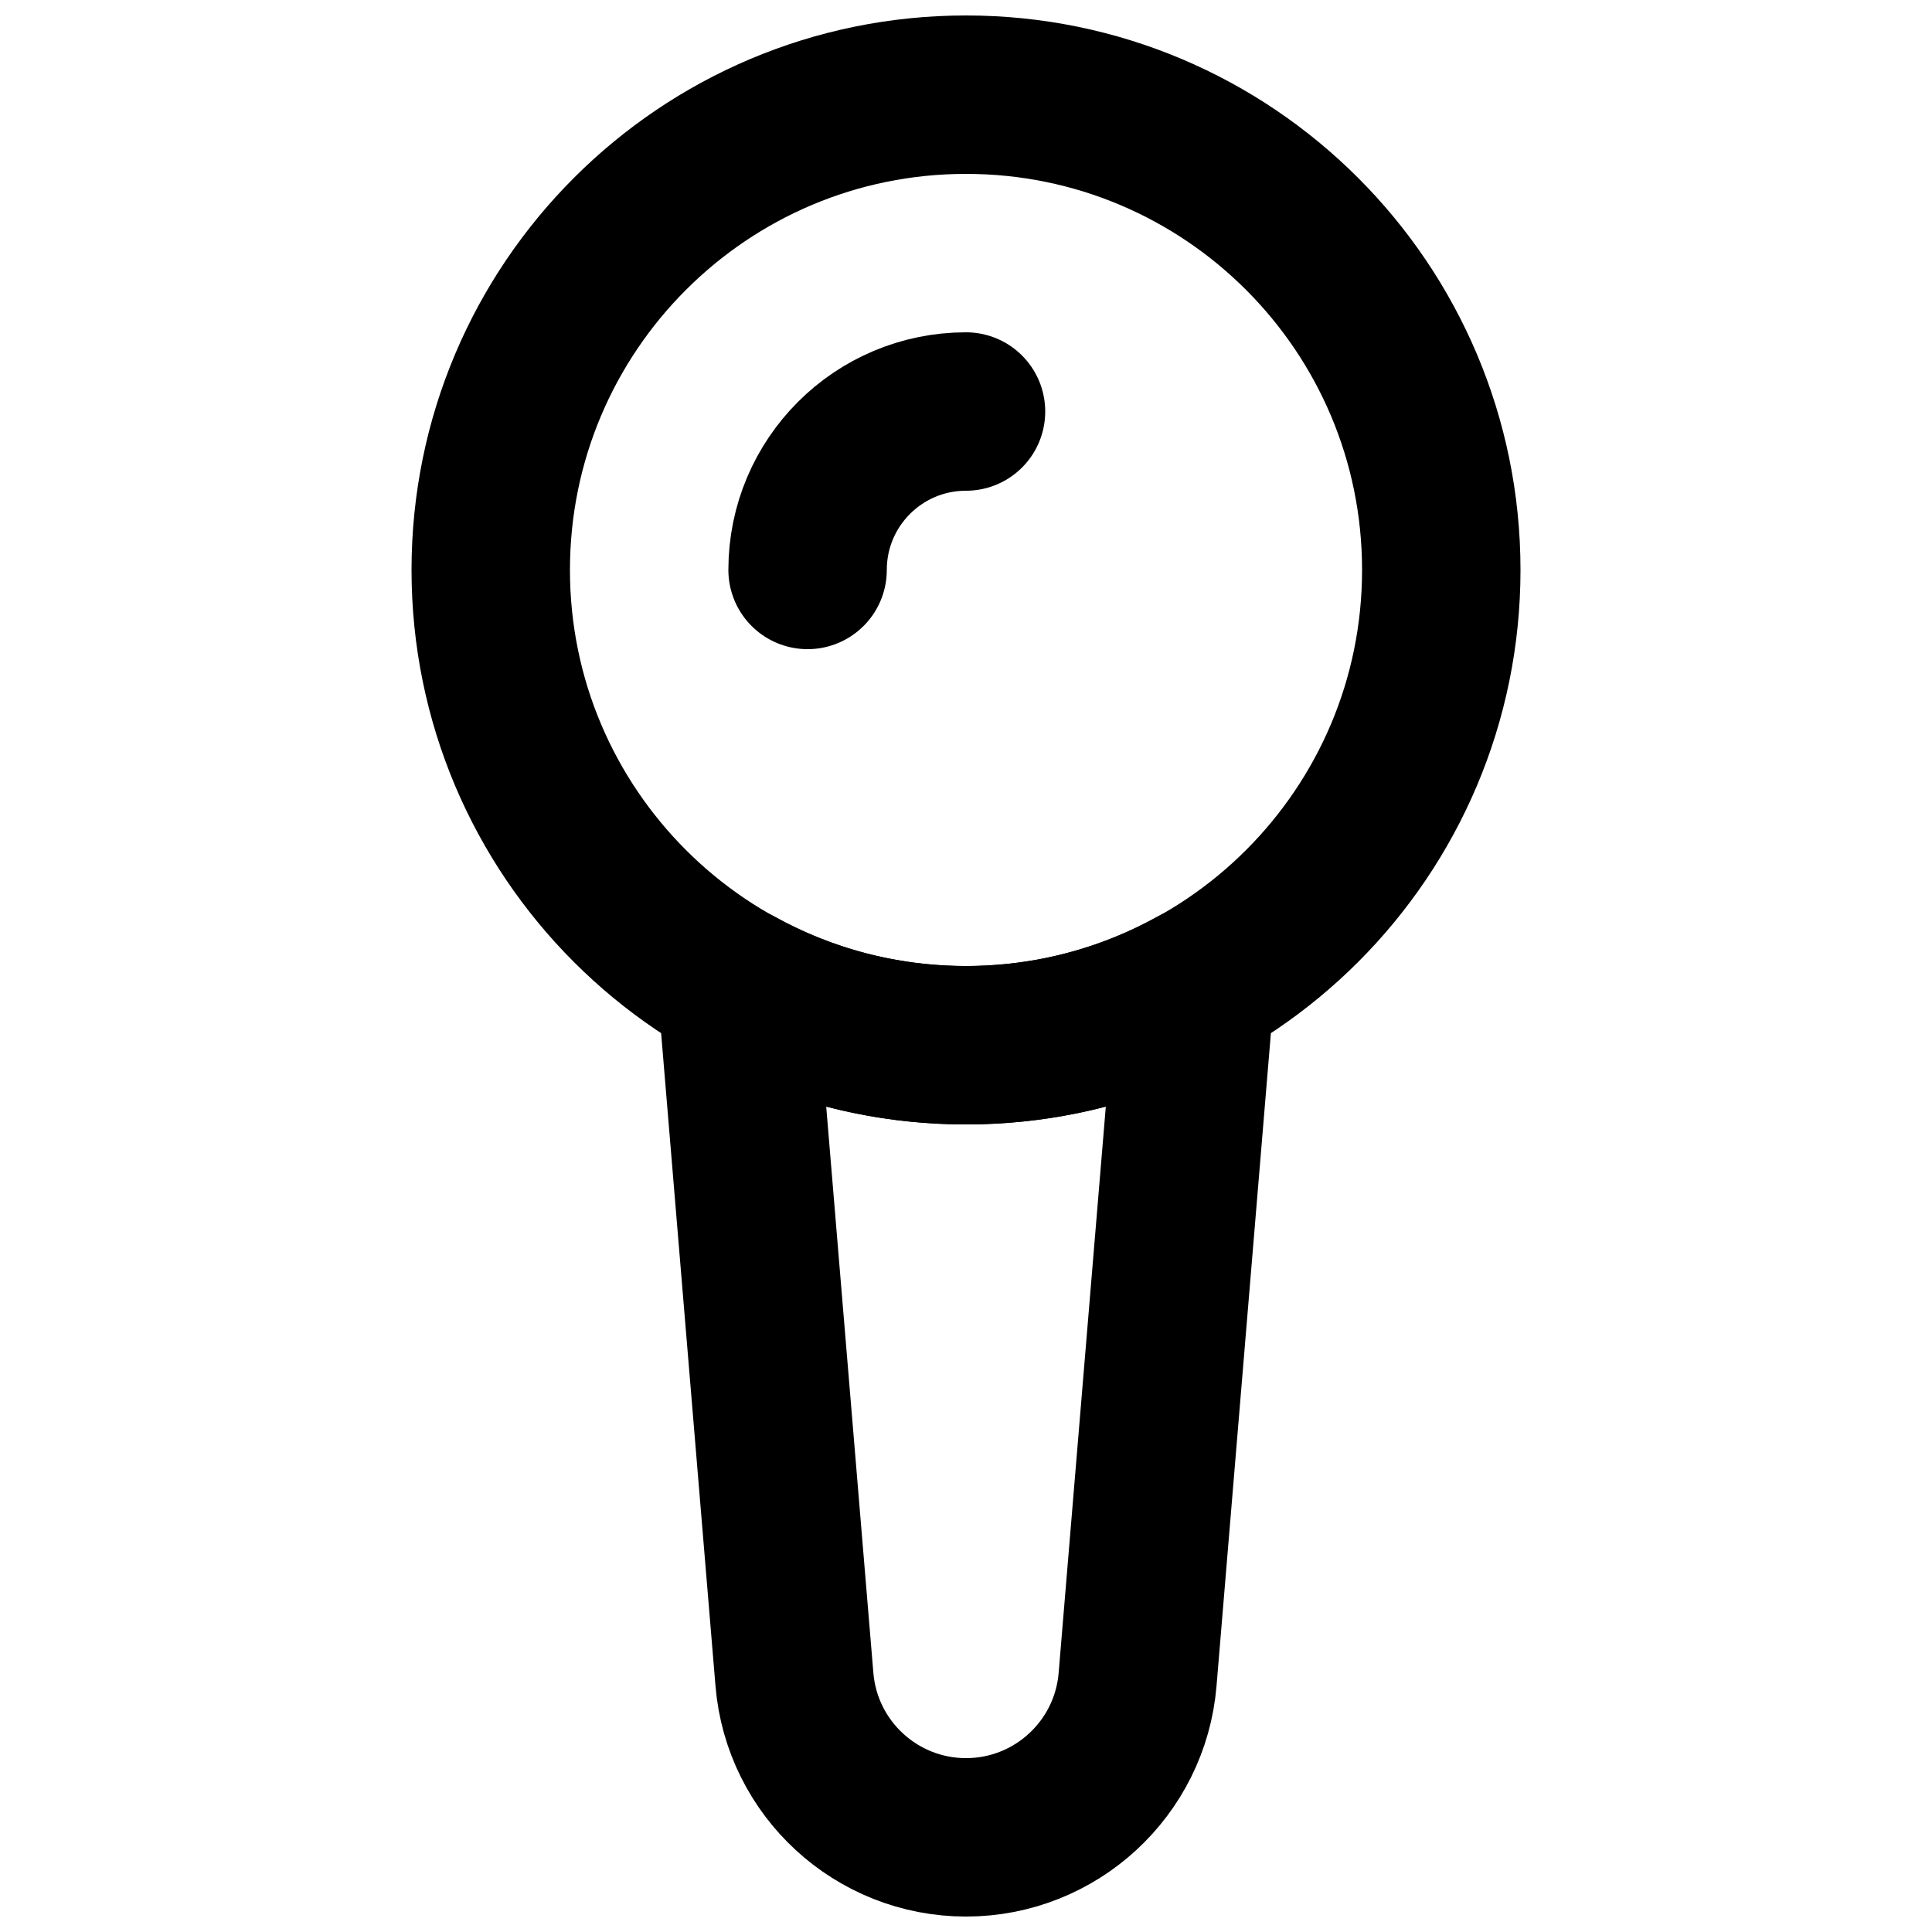 <?xml version="1.0" encoding="UTF-8"?>
<!-- Uploaded to: SVG Repo, www.svgrepo.com, Generator: SVG Repo Mixer Tools -->
<svg width="800px" height="800px" version="1.1" viewBox="144 144 512 512" xmlns="http://www.w3.org/2000/svg">
 <defs>
  <clipPath id="b">
   <path d="m253 148.09h294v293.91h-294z"/>
  </clipPath>
  <clipPath id="a">
   <path d="m318 384h164v267.9h-164z"/>
  </clipPath>
 </defs>
 <g clip-path="url(#b)">
  <path transform="matrix(20.992 0 0 20.992 274.05 169.09)" d="m12 6c0 3.314-2.686 6-6 6-3.314 0-6-2.686-6-6 0-3.314 2.686-6 6-6 3.314 0 6 2.686 6 6zm0 0" fill="none" stroke="#000000" stroke-linecap="round" stroke-linejoin="round" stroke-width="2"/>
 </g>
 <path transform="matrix(20.992 0 0 20.992 274.05 169.09)" d="m4 6c0-1.105 0.895-2 2-2" fill="none" stroke="#000000" stroke-linecap="round" stroke-linejoin="round" stroke-width="2"/>
 <g clip-path="url(#a)">
  <path transform="matrix(20.992 0 0 20.992 274.05 169.09)" d="m6 12c-1.05 0-2.037-0.271-2.895-0.746l0.729 8.753c0.094 1.126 1.036 1.993 2.166 1.993 1.13 0 2.072-0.867 2.166-1.993l0.729-8.753c-0.858 0.475-1.845 0.746-2.895 0.746zm0 0" fill="none" stroke="#000000" stroke-linecap="round" stroke-linejoin="round" stroke-width="2"/>
 </g>
</svg>